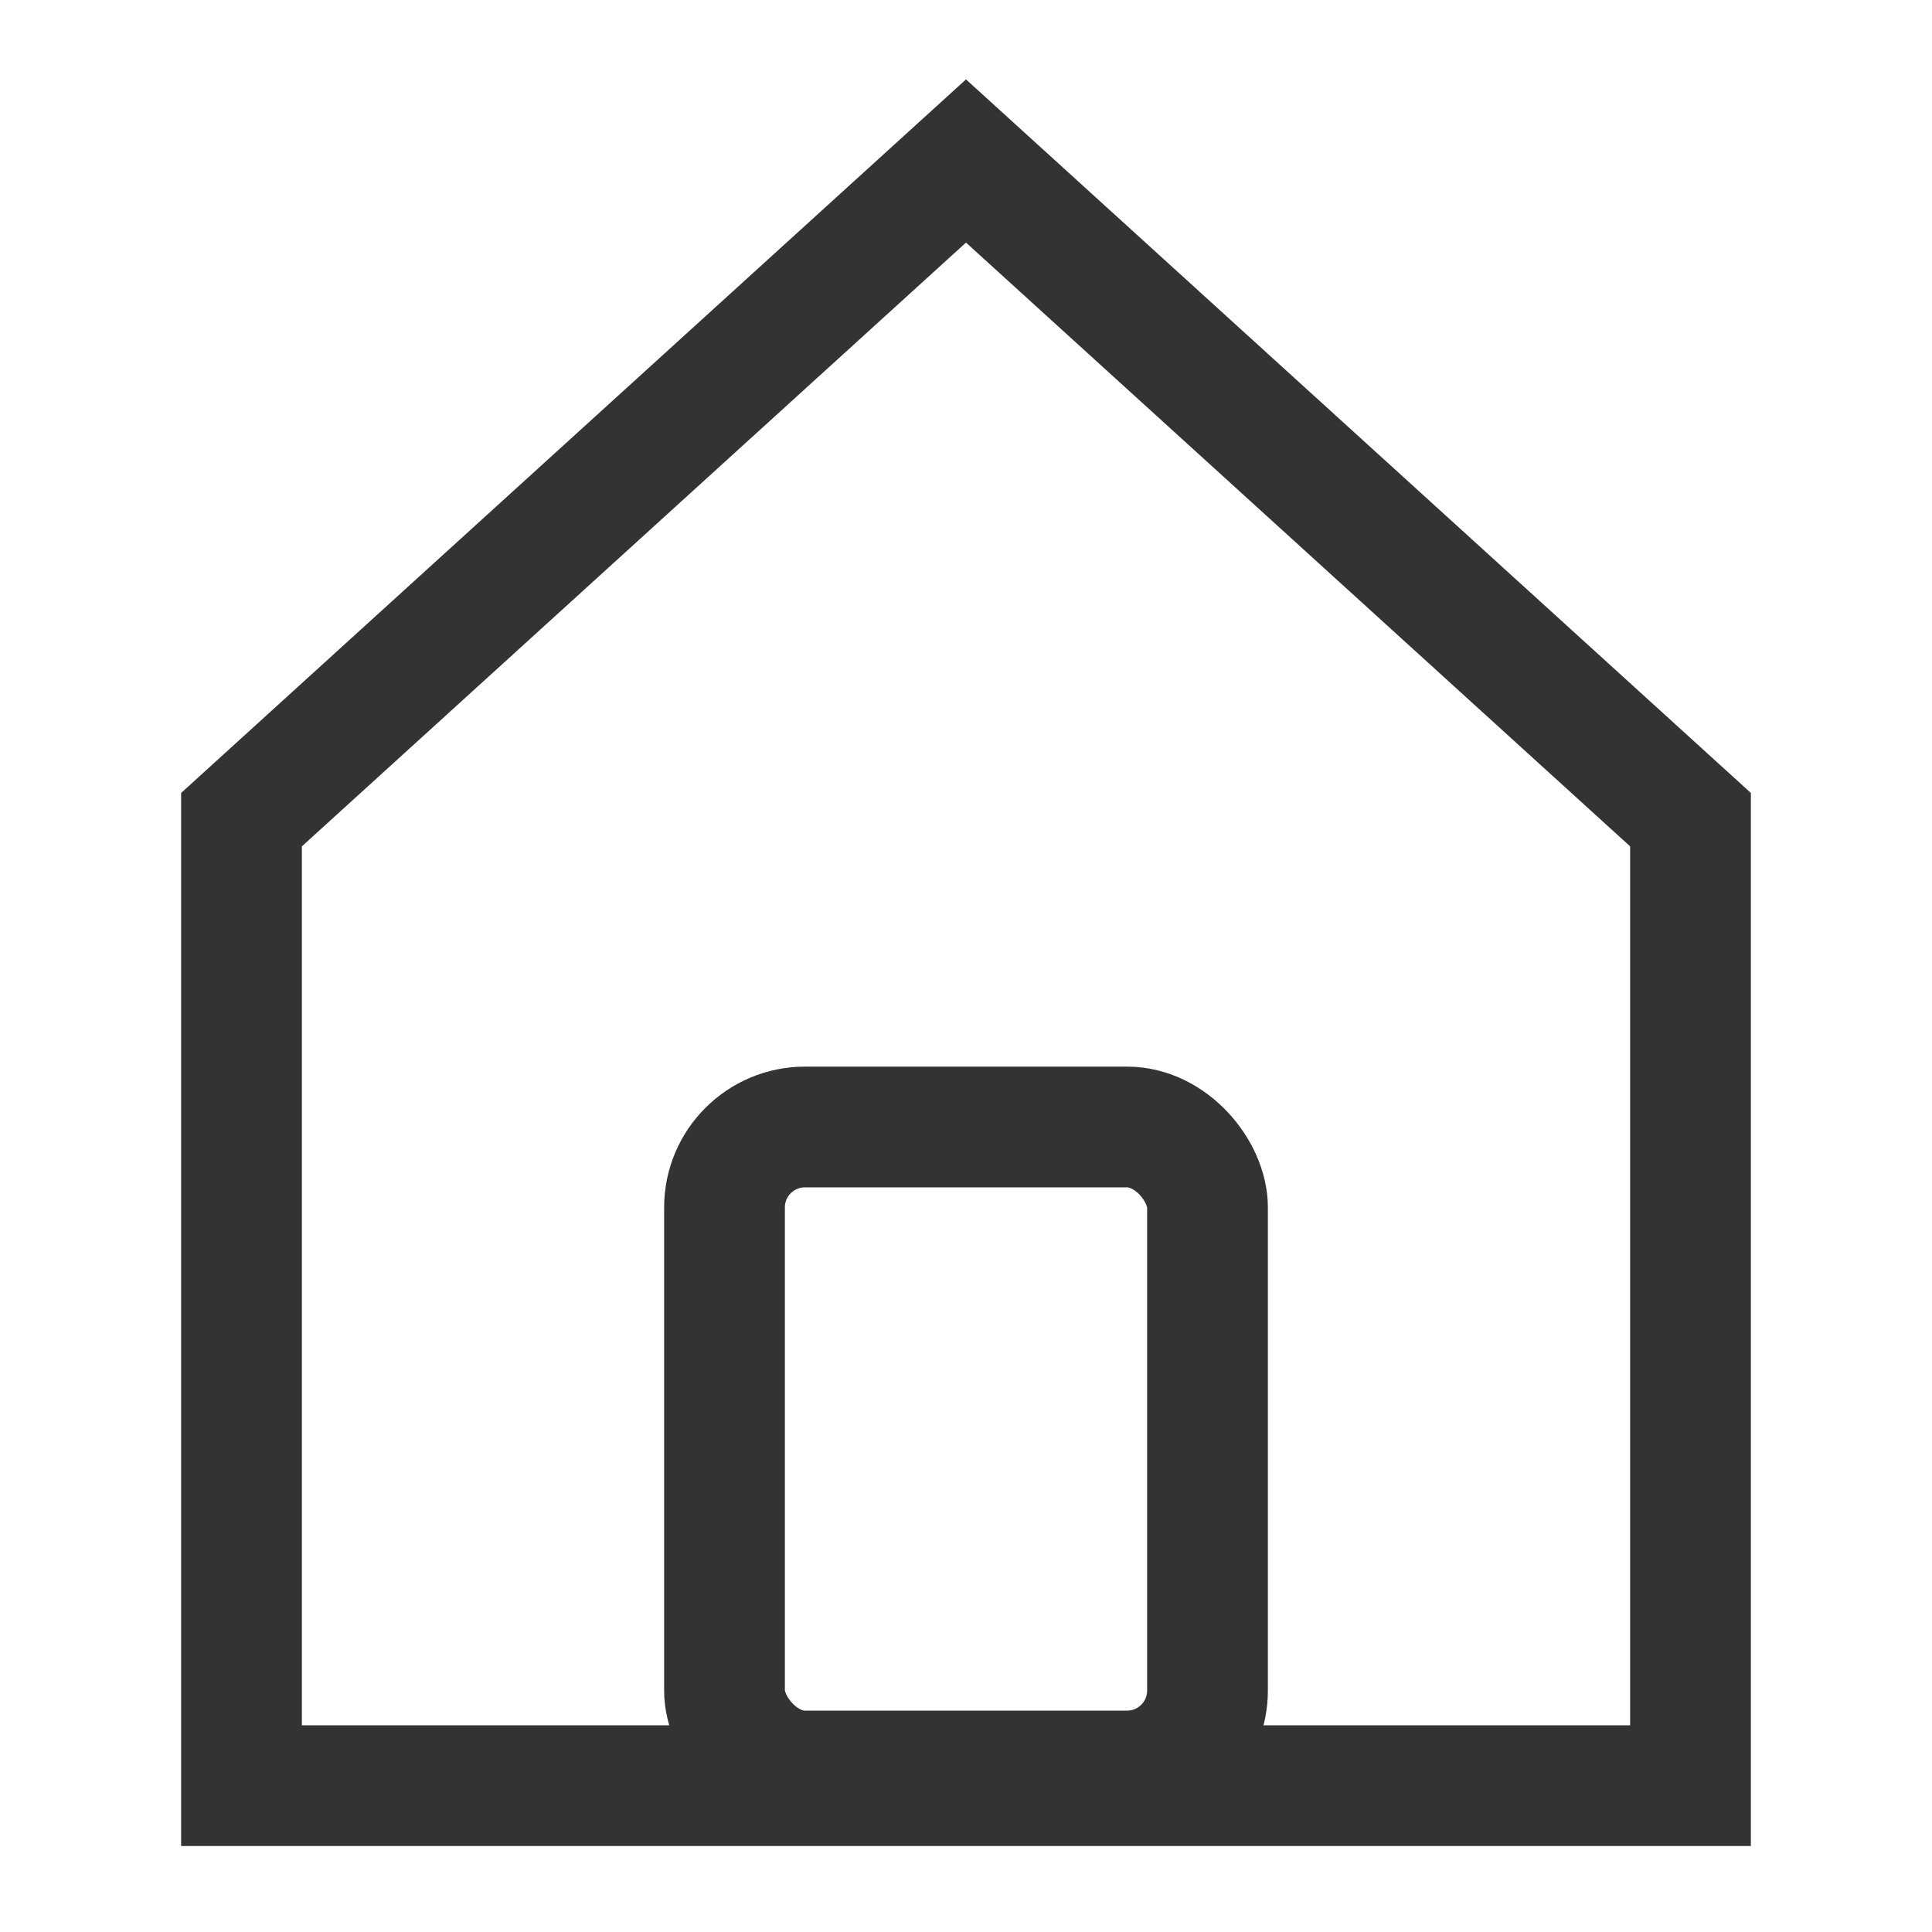 <svg xmlns="http://www.w3.org/2000/svg" width="24" height="24" fill="none" viewBox="0 0 24 24">
    <path stroke="#333" stroke-width="1.5" d="M3 22.182v-12L12 2l9 8.182v12H3z"/>
    <rect width="6" height="8" x="9" y="14" stroke="#333" stroke-width="1.5" rx="1"/>
</svg>
